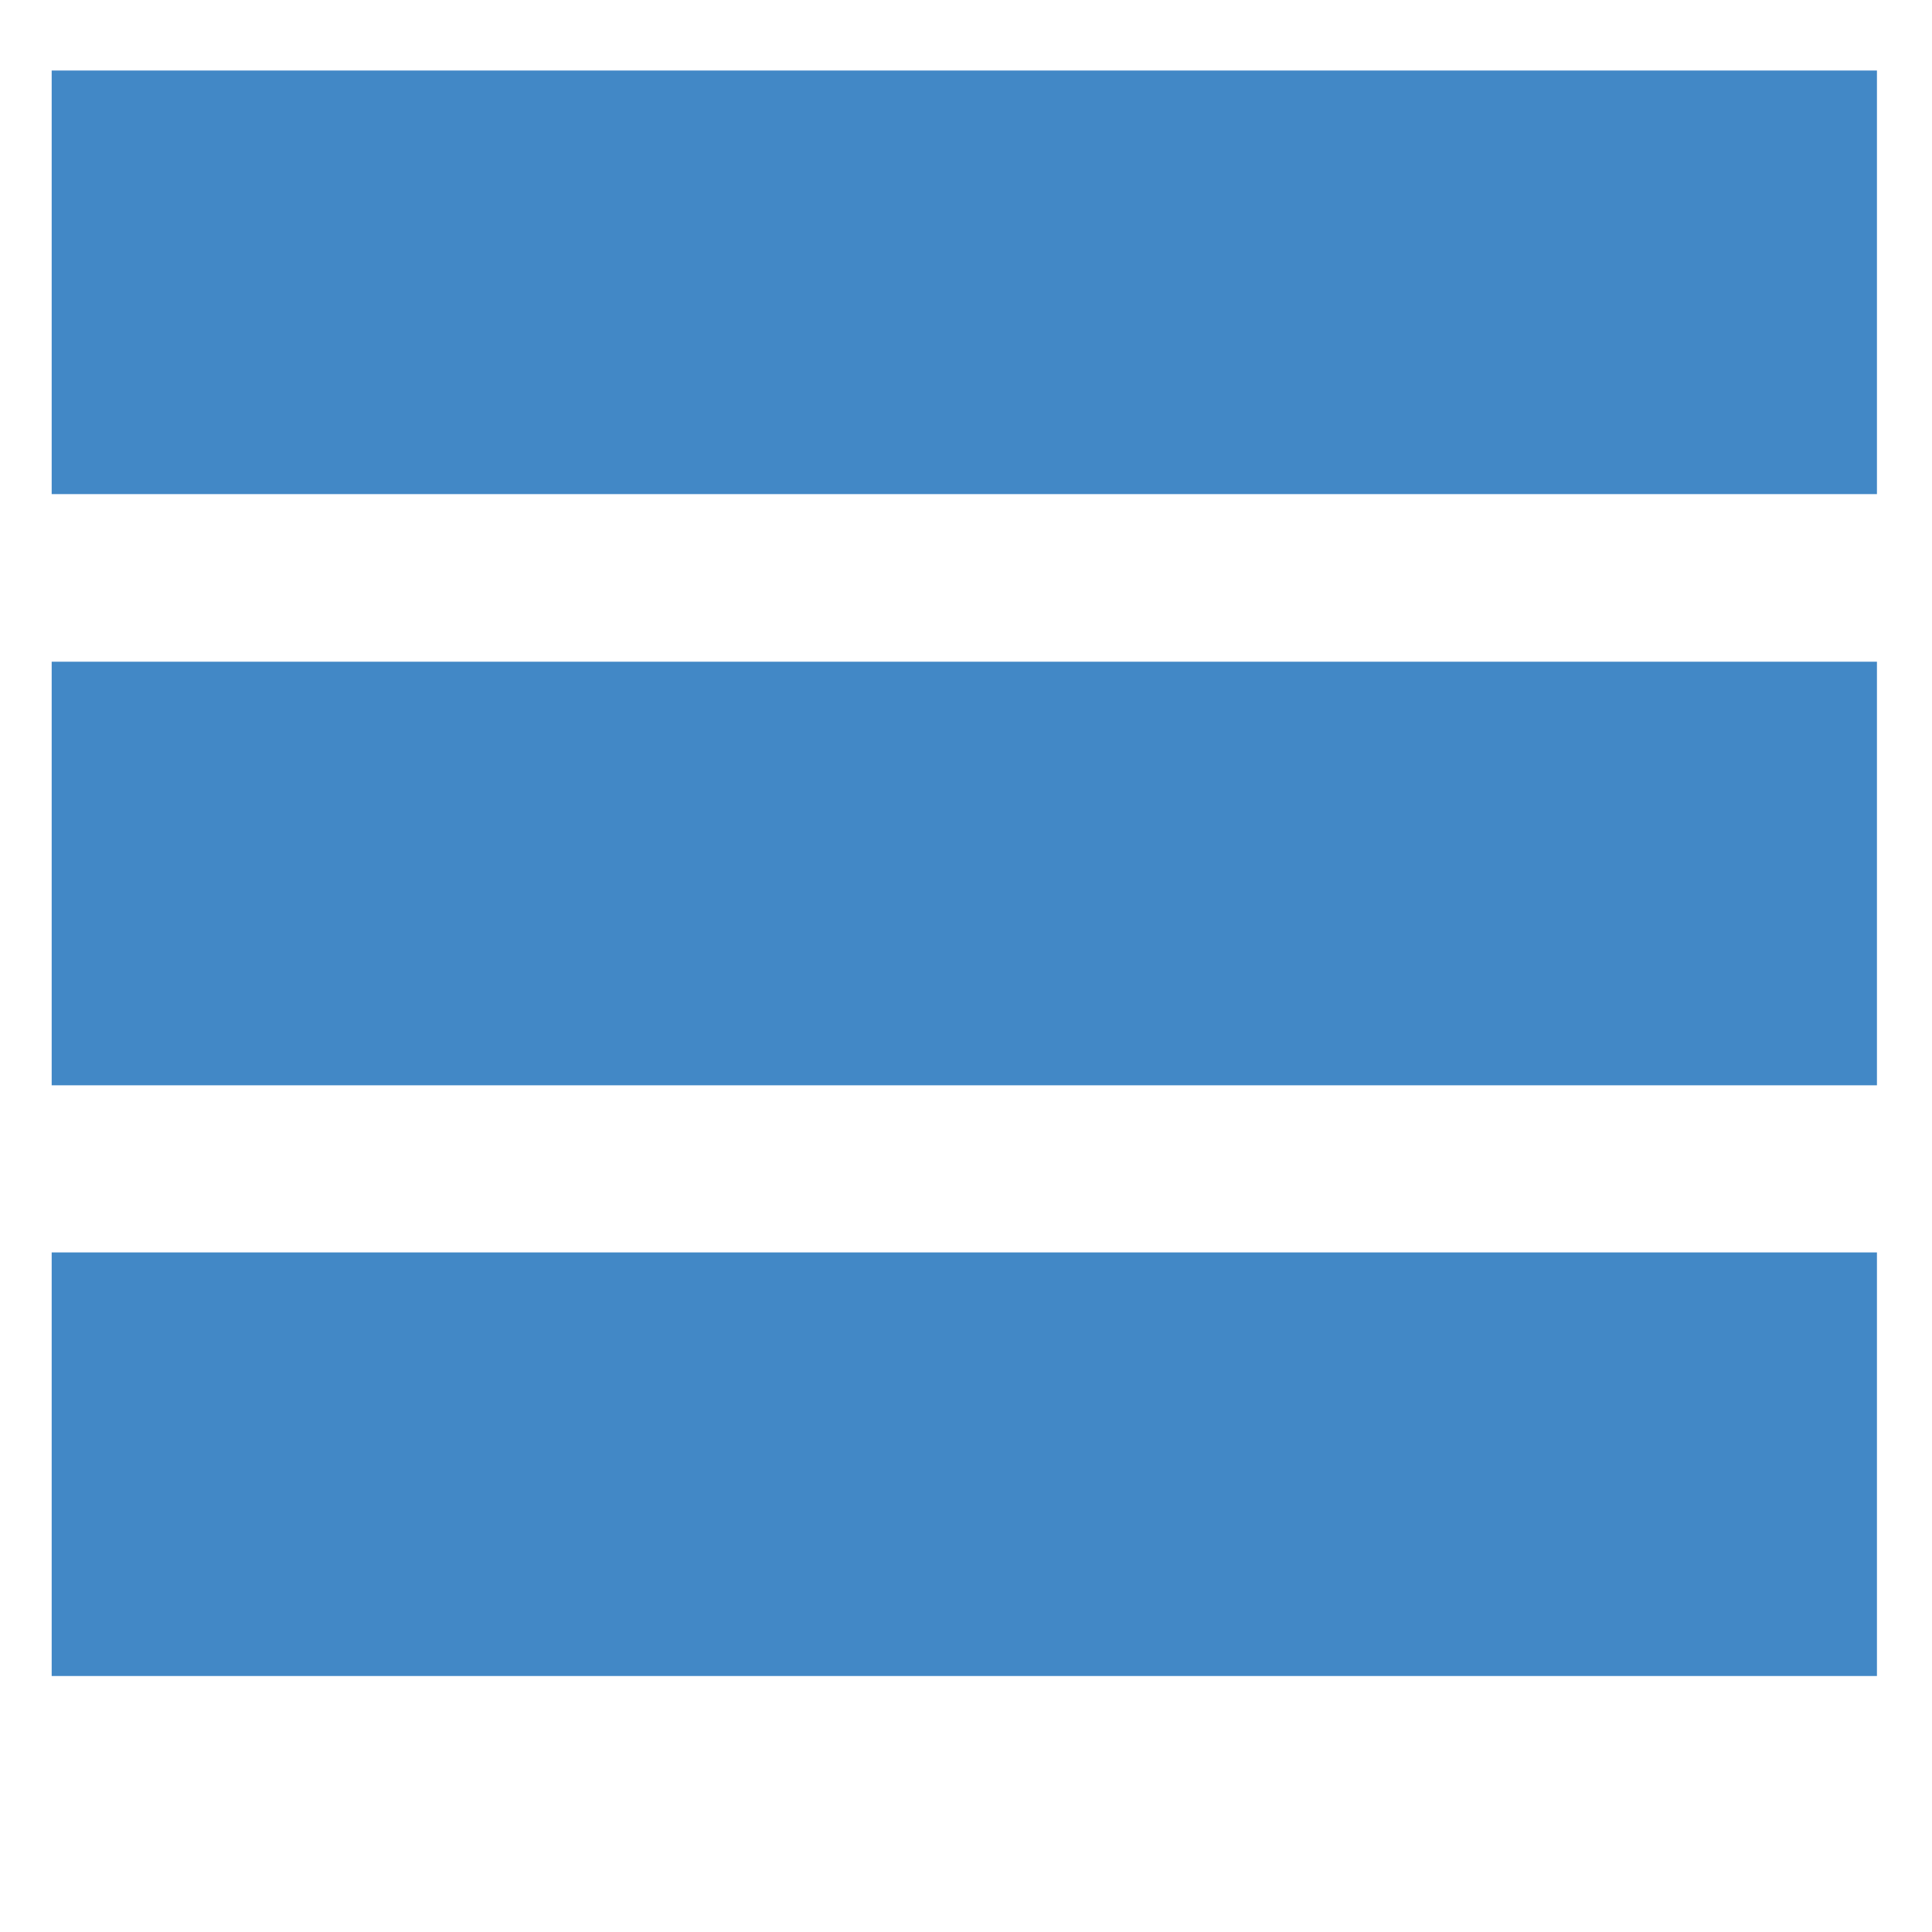 <?xml version="1.0" encoding="utf-8"?>
<!-- Generator: Adobe Illustrator 24.3.0, SVG Export Plug-In . SVG Version: 6.00 Build 0)  -->
<svg version="1.1" id="Layer_1" xmlns="http://www.w3.org/2000/svg" xmlns:xlink="http://www.w3.org/1999/xlink" x="0px" y="0px"
	 viewBox="0 0 40 40" style="enable-background:new 0 0 40 40;" xml:space="preserve">
<style type="text/css">
	.st0{fill:#4288C6;}
</style>
<rect x="1.07" y="1.46" class="st0" width="37.79" height="8.77"/>
<rect x="1.07" y="13.7" class="st0" width="37.79" height="8.77"/>
<rect x="1.07" y="25.93" class="st0" width="37.79" height="8.77"/>
</svg>
